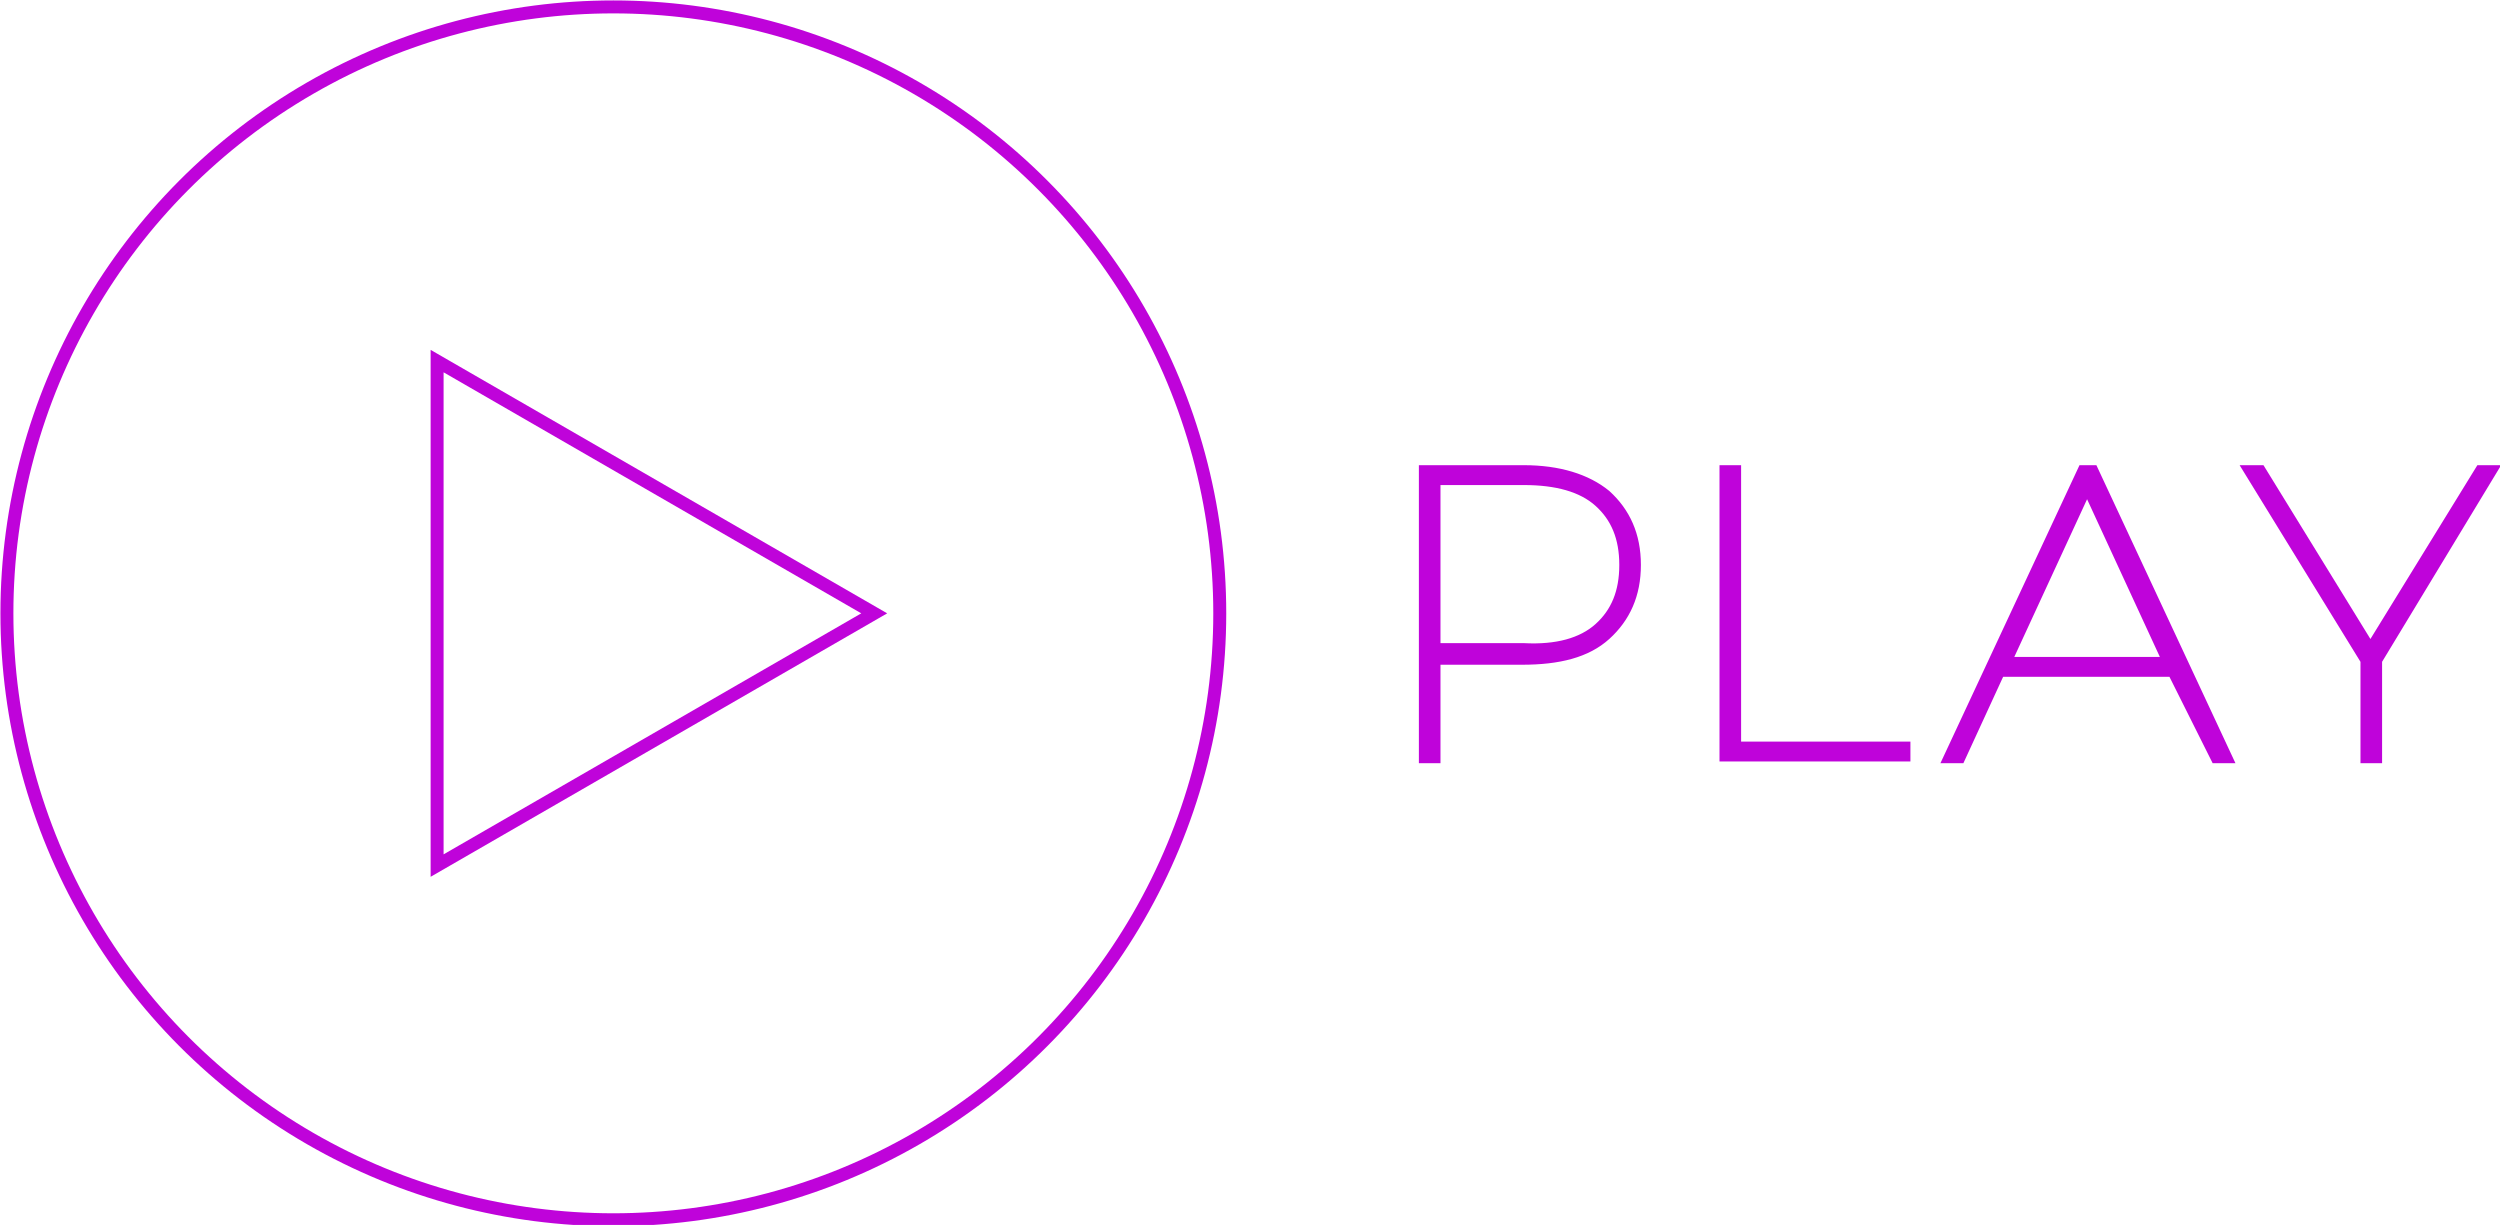 <?xml version="1.0" encoding="UTF-8"?> <!-- Generator: Adobe Illustrator 23.0.3, SVG Export Plug-In . SVG Version: 6.00 Build 0) --> <svg xmlns="http://www.w3.org/2000/svg" xmlns:xlink="http://www.w3.org/1999/xlink" id="Layer_1" x="0px" y="0px" viewBox="0 0 144.7 70.9" style="enable-background:new 0 0 144.7 70.9;" xml:space="preserve"> <style type="text/css"> .st0{fill:none;stroke:#BF03DA;stroke-width:0.75;stroke-miterlimit:10;} </style> <g> <g> <circle class="st0" cx="35.5" cy="35.5" r="35.1"></circle> <polygon class="st0" points="50.6,35.5 25.3,20.9 25.3,50.1 "></polygon> </g> <g> <path class="st0" d="M92.9,28.7c1.1,1,1.7,2.3,1.7,4s-0.6,3-1.7,4c-1.1,1-2.7,1.4-4.8,1.4H83v5.7h-0.5V27.3h5.7 C90.2,27.3,91.8,27.8,92.9,28.7z M92.6,36.4c1-0.9,1.5-2.1,1.5-3.7c0-1.6-0.5-2.8-1.5-3.7c-1-0.9-2.5-1.3-4.4-1.3H83v9.9h5.2 C90.1,37.7,91.6,37.3,92.6,36.4z"></path> <path class="st0" d="M99.9,27.3h0.5v16h9.8v0.4H99.9V27.3z"></path> <path class="st0" d="M125.8,38.8h-10.1l-2.3,5h-0.5l7.7-16.5h0.5l7.7,16.5h-0.5L125.8,38.8z M125.6,38.4L120.8,28L116,38.4H125.6z "></path> <path class="st0" d="M137.5,38.2v5.6H137v-5.6l-6.7-10.9h0.5l6.4,10.4l6.4-10.4h0.5L137.5,38.2z"></path> </g> </g> </svg> 